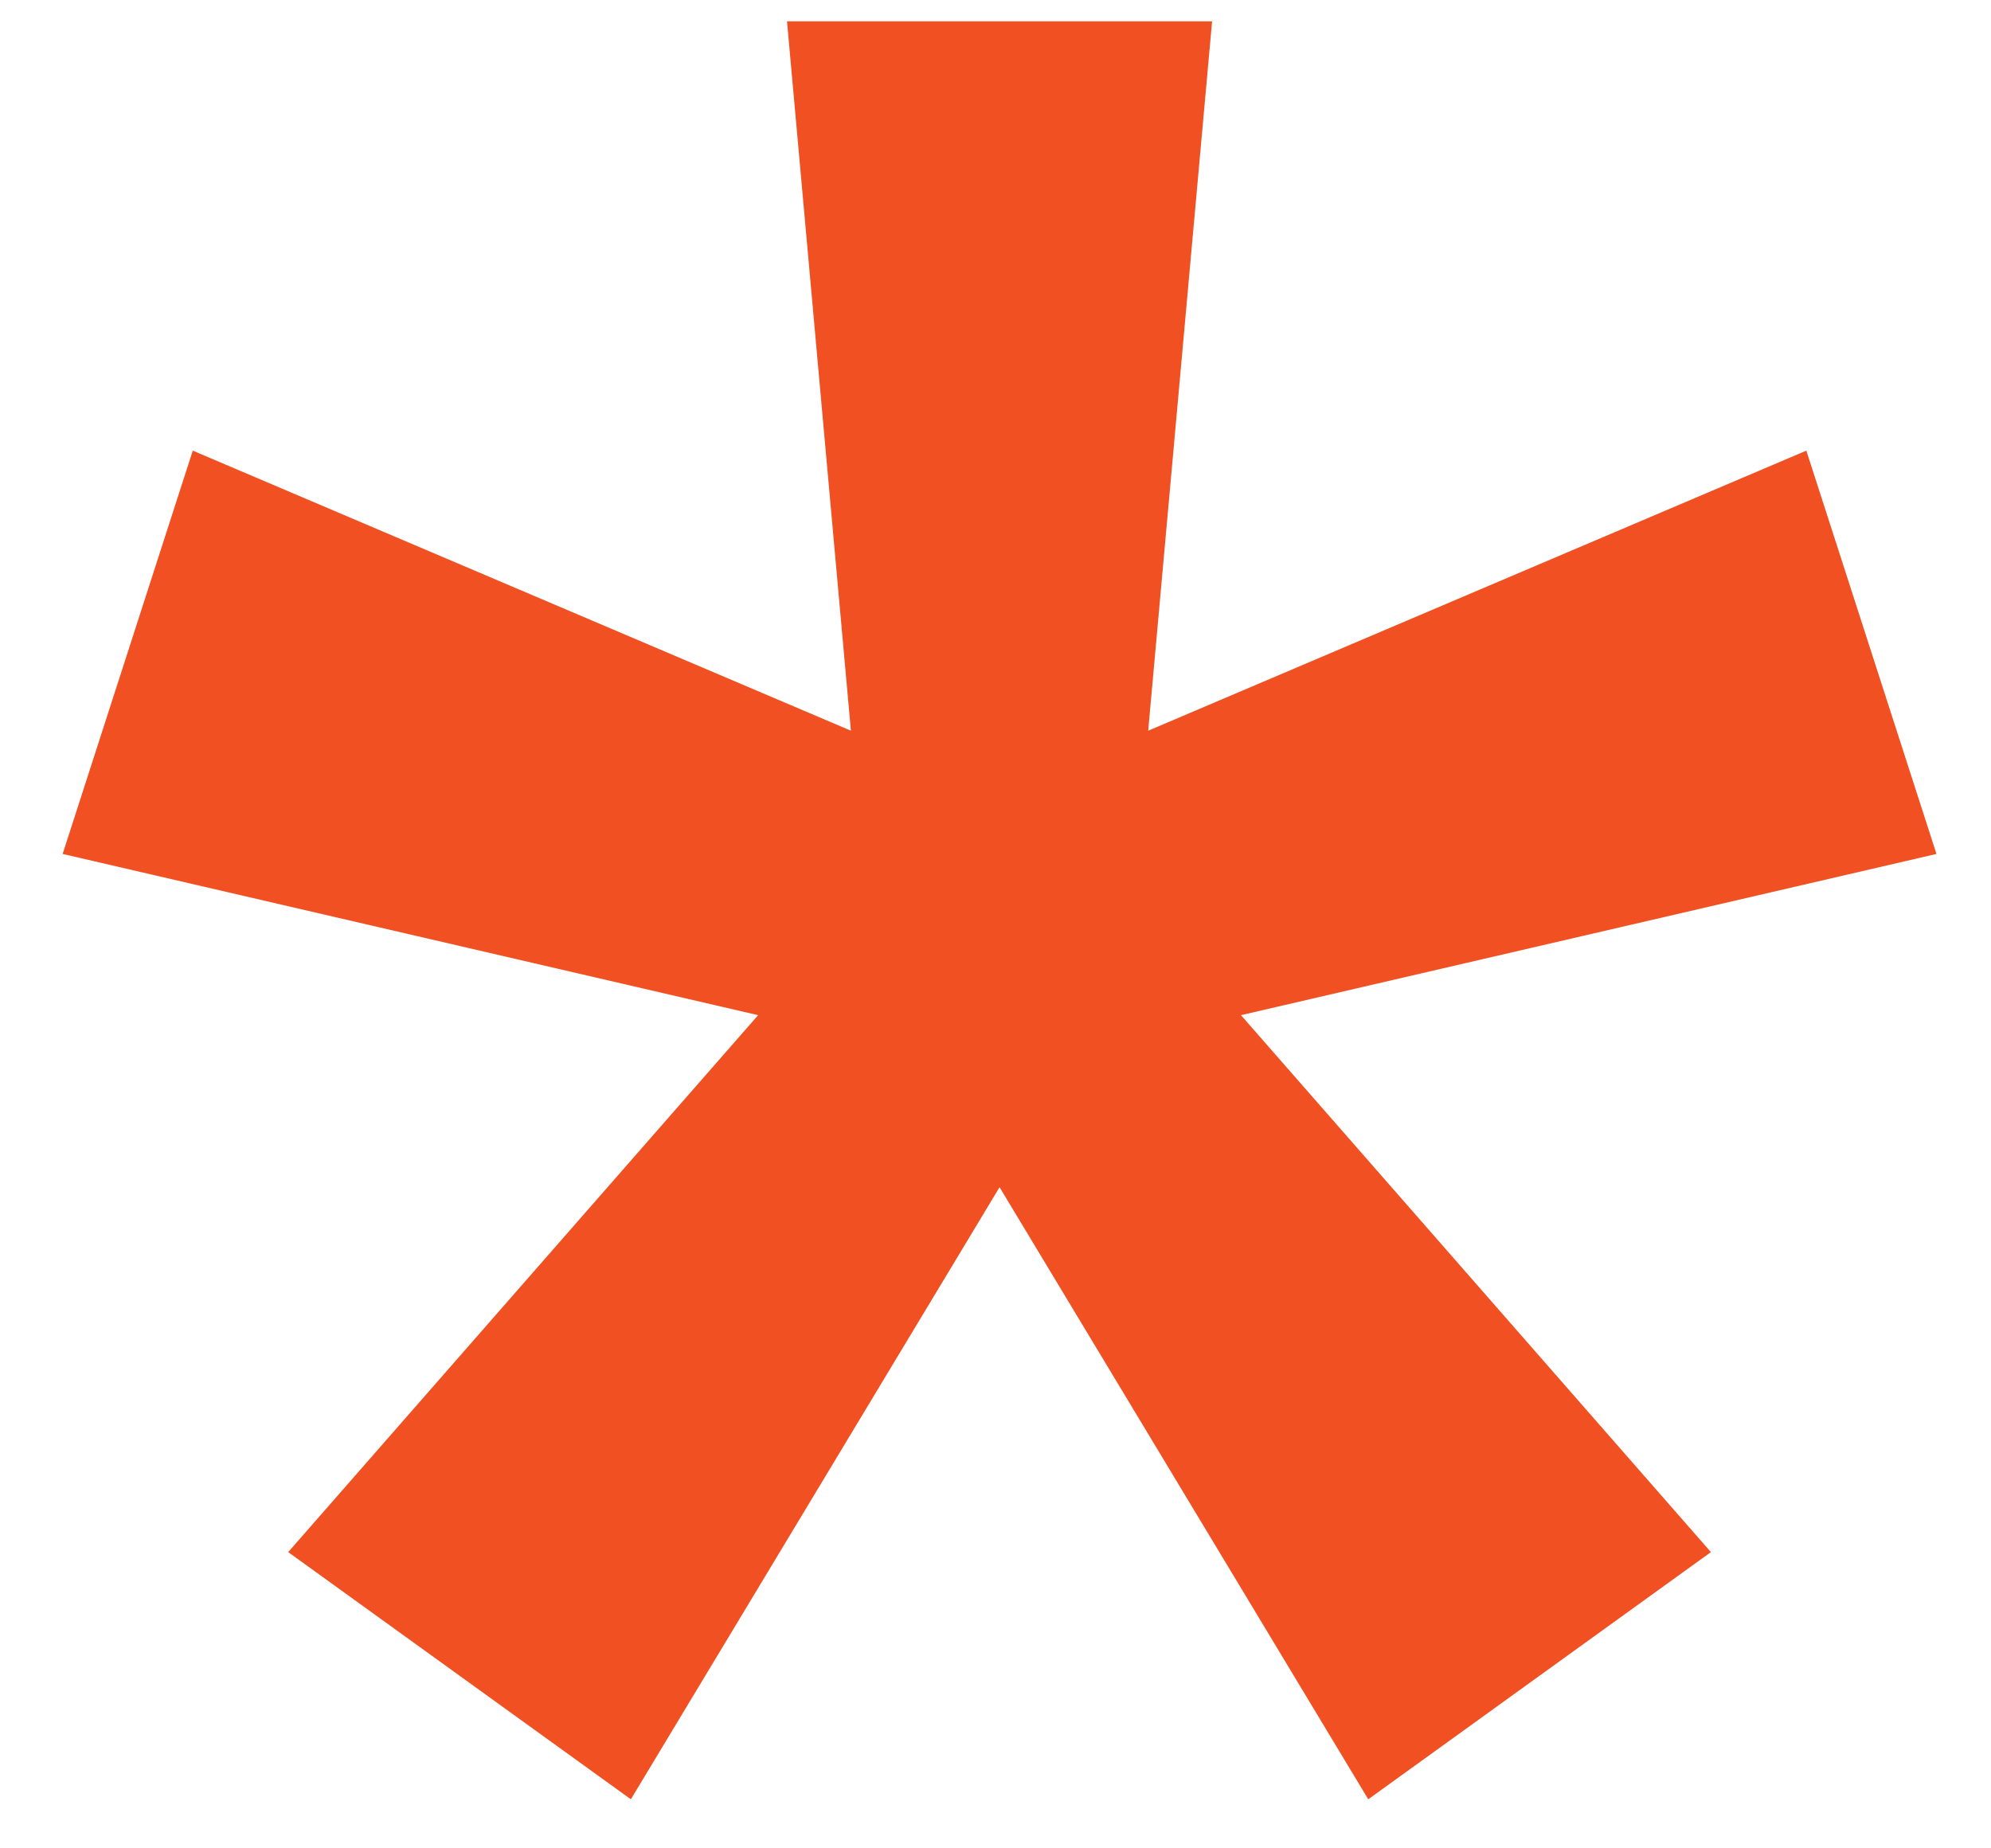 <?xml version="1.0" encoding="UTF-8"?> <svg xmlns="http://www.w3.org/2000/svg" width="28" height="26" viewBox="0 0 28 26" fill="none"> <path d="M25.403 6.339L13.508 11.402L14.606 14.94L27.233 12.012L25.403 6.339ZM24.061 21.833L15.521 12.073L12.593 14.269L19.242 25.31L24.061 21.833ZM8.872 25.31L15.521 14.269L12.593 12.073L4.053 21.833L8.872 25.31ZM0.881 12.012L13.508 14.94L14.606 11.402L2.711 6.339L0.881 12.012ZM11.068 0.3L12.227 13.171H15.887L17.046 0.3H11.068Z" fill="#F05022"></path> </svg> 